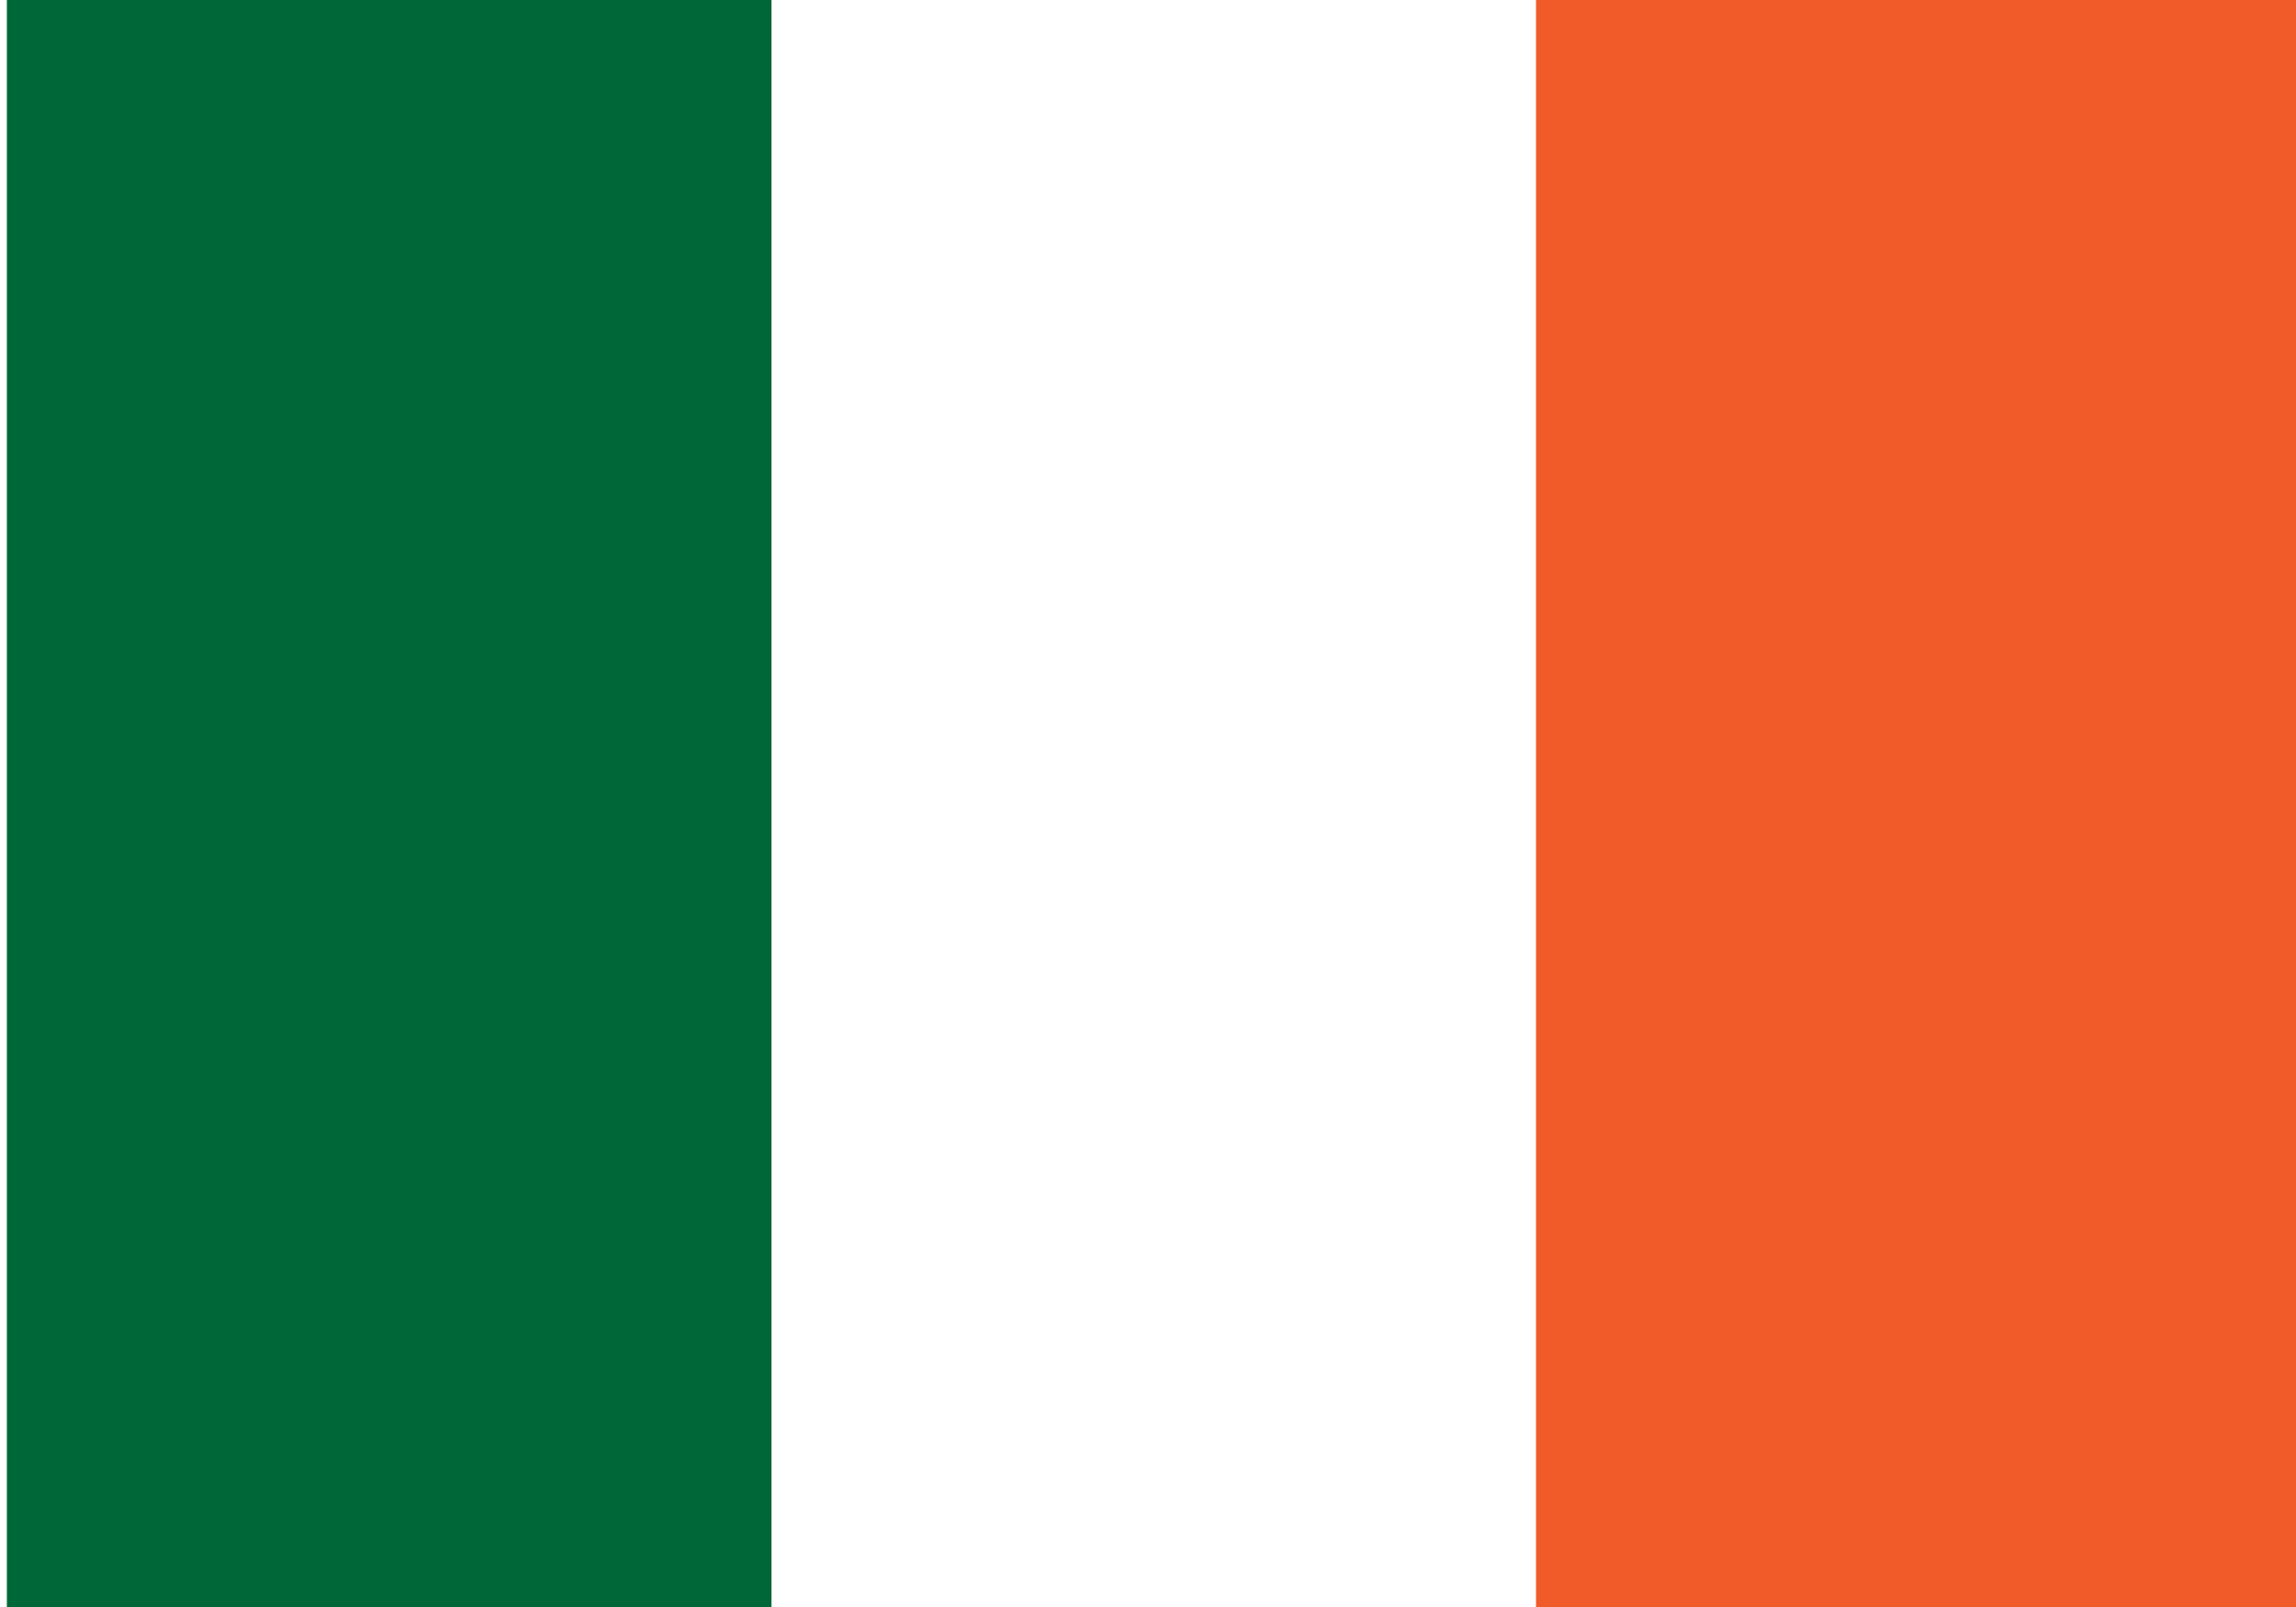 <?xml version="1.0" encoding="utf-8"?>
<!-- Generator: Adobe Illustrator 18.0.0, SVG Export Plug-In . SVG Version: 6.00 Build 0)  -->
<!DOCTYPE svg PUBLIC "-//W3C//DTD SVG 1.1//EN" "http://www.w3.org/Graphics/SVG/1.1/DTD/svg11.dtd">
<svg version="1.1" id="Layer_1" xmlns="http://www.w3.org/2000/svg" xmlns:xlink="http://www.w3.org/1999/xlink" x="0px" y="0px"
	 viewBox="0 0 100 70" enable-background="new 0 0 100 70" xml:space="preserve">
<g>
	<rect y="0" fill="#FFFFFF" width="100" height="70.1"/>
	<rect x="0.3" y="0" fill="#006838" width="33.3" height="70.1"/>
	<rect x="66.9" y="0" fill="#F15A29" width="33.3" height="70.1"/>
</g>
</svg>
